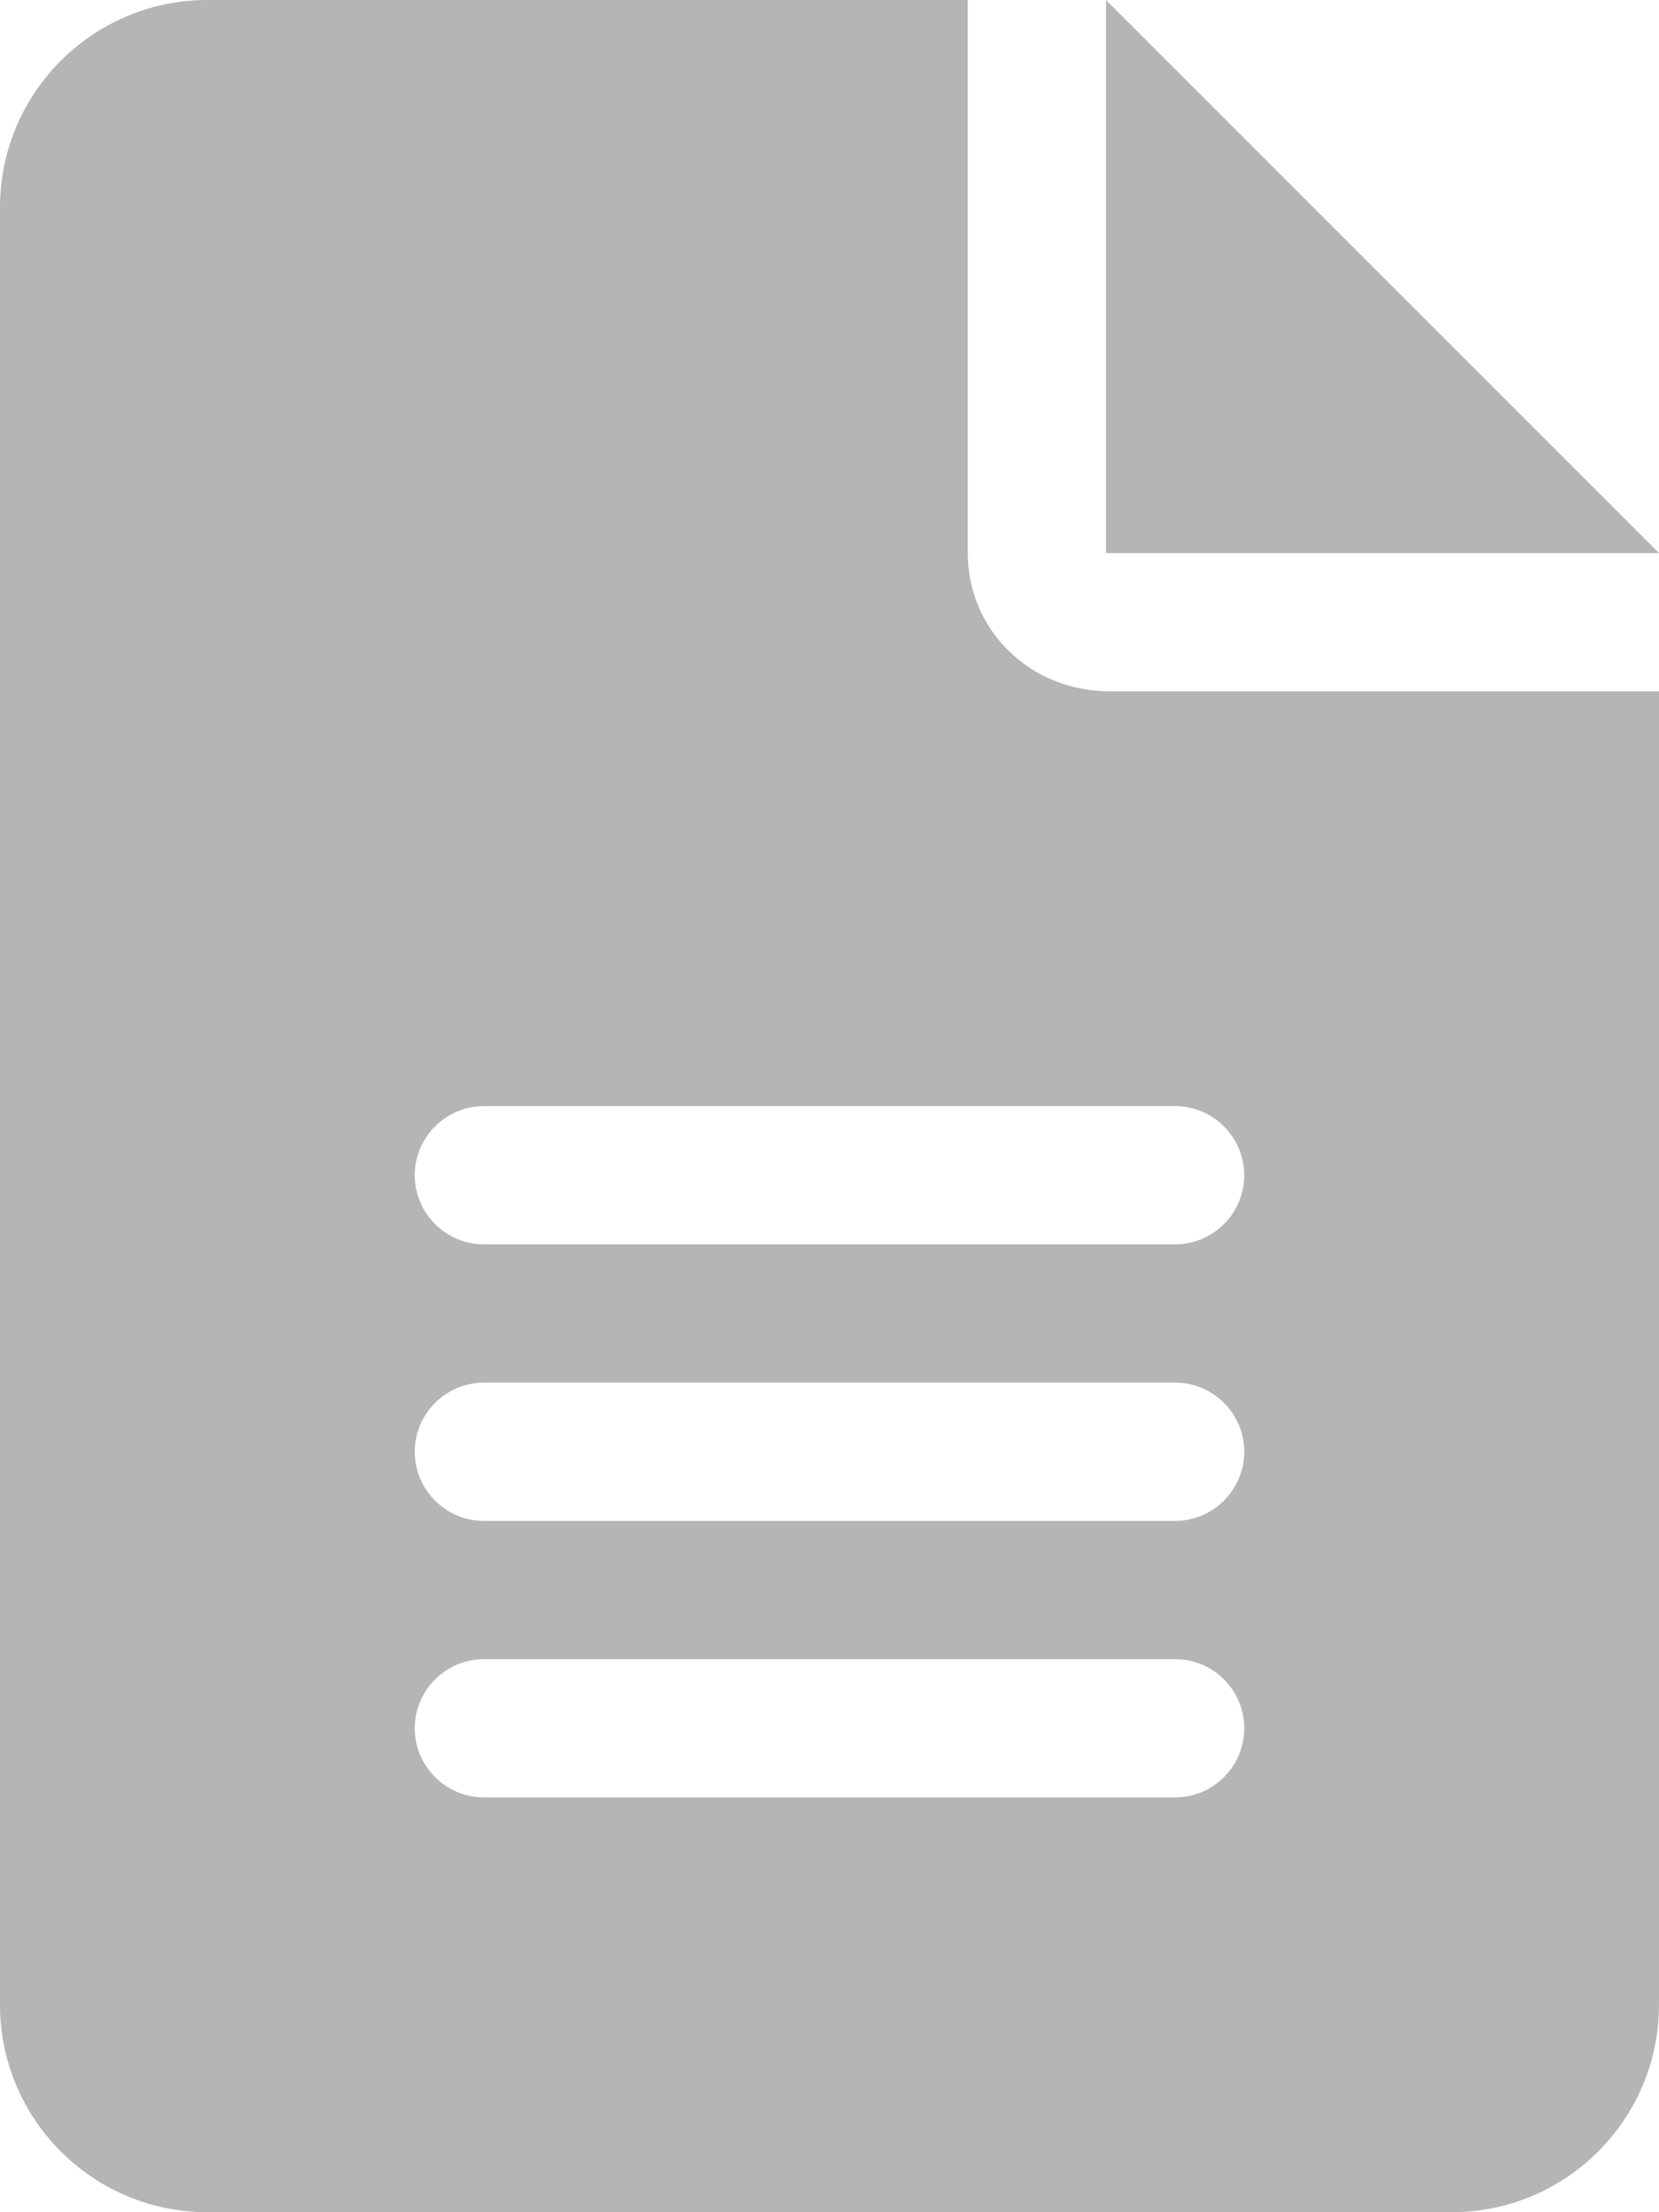 <svg width="12" height="16" viewBox="0 0 12 16" fill="none" xmlns="http://www.w3.org/2000/svg">
<path d="M8 0V4H12L8 0ZM7 4V0H1.5C0.672 0 0 0.672 0 1.5V14.5C0 15.328 0.672 16 1.5 16H10.5C11.328 16 12 15.328 12 14.5V5H8.028C7.447 5 7 4.553 7 4ZM8.5 13H3.5C3.225 13 3 12.775 3 12.5C3 12.225 3.225 12 3.5 12H8.5C8.776 12 9 12.224 9 12.5C9 12.775 8.775 13 8.5 13ZM8.5 11H3.5C3.225 11 3 10.775 3 10.5C3 10.225 3.225 10 3.5 10H8.5C8.776 10 9 10.224 9 10.5C9 10.775 8.775 11 8.5 11ZM9 8.5C9 8.775 8.775 9 8.5 9H3.5C3.225 9 3 8.775 3 8.5C3 8.225 3.225 8 3.5 8H8.5C8.775 8 9 8.225 9 8.5Z" fill="#B5B5B5"/>
</svg>
